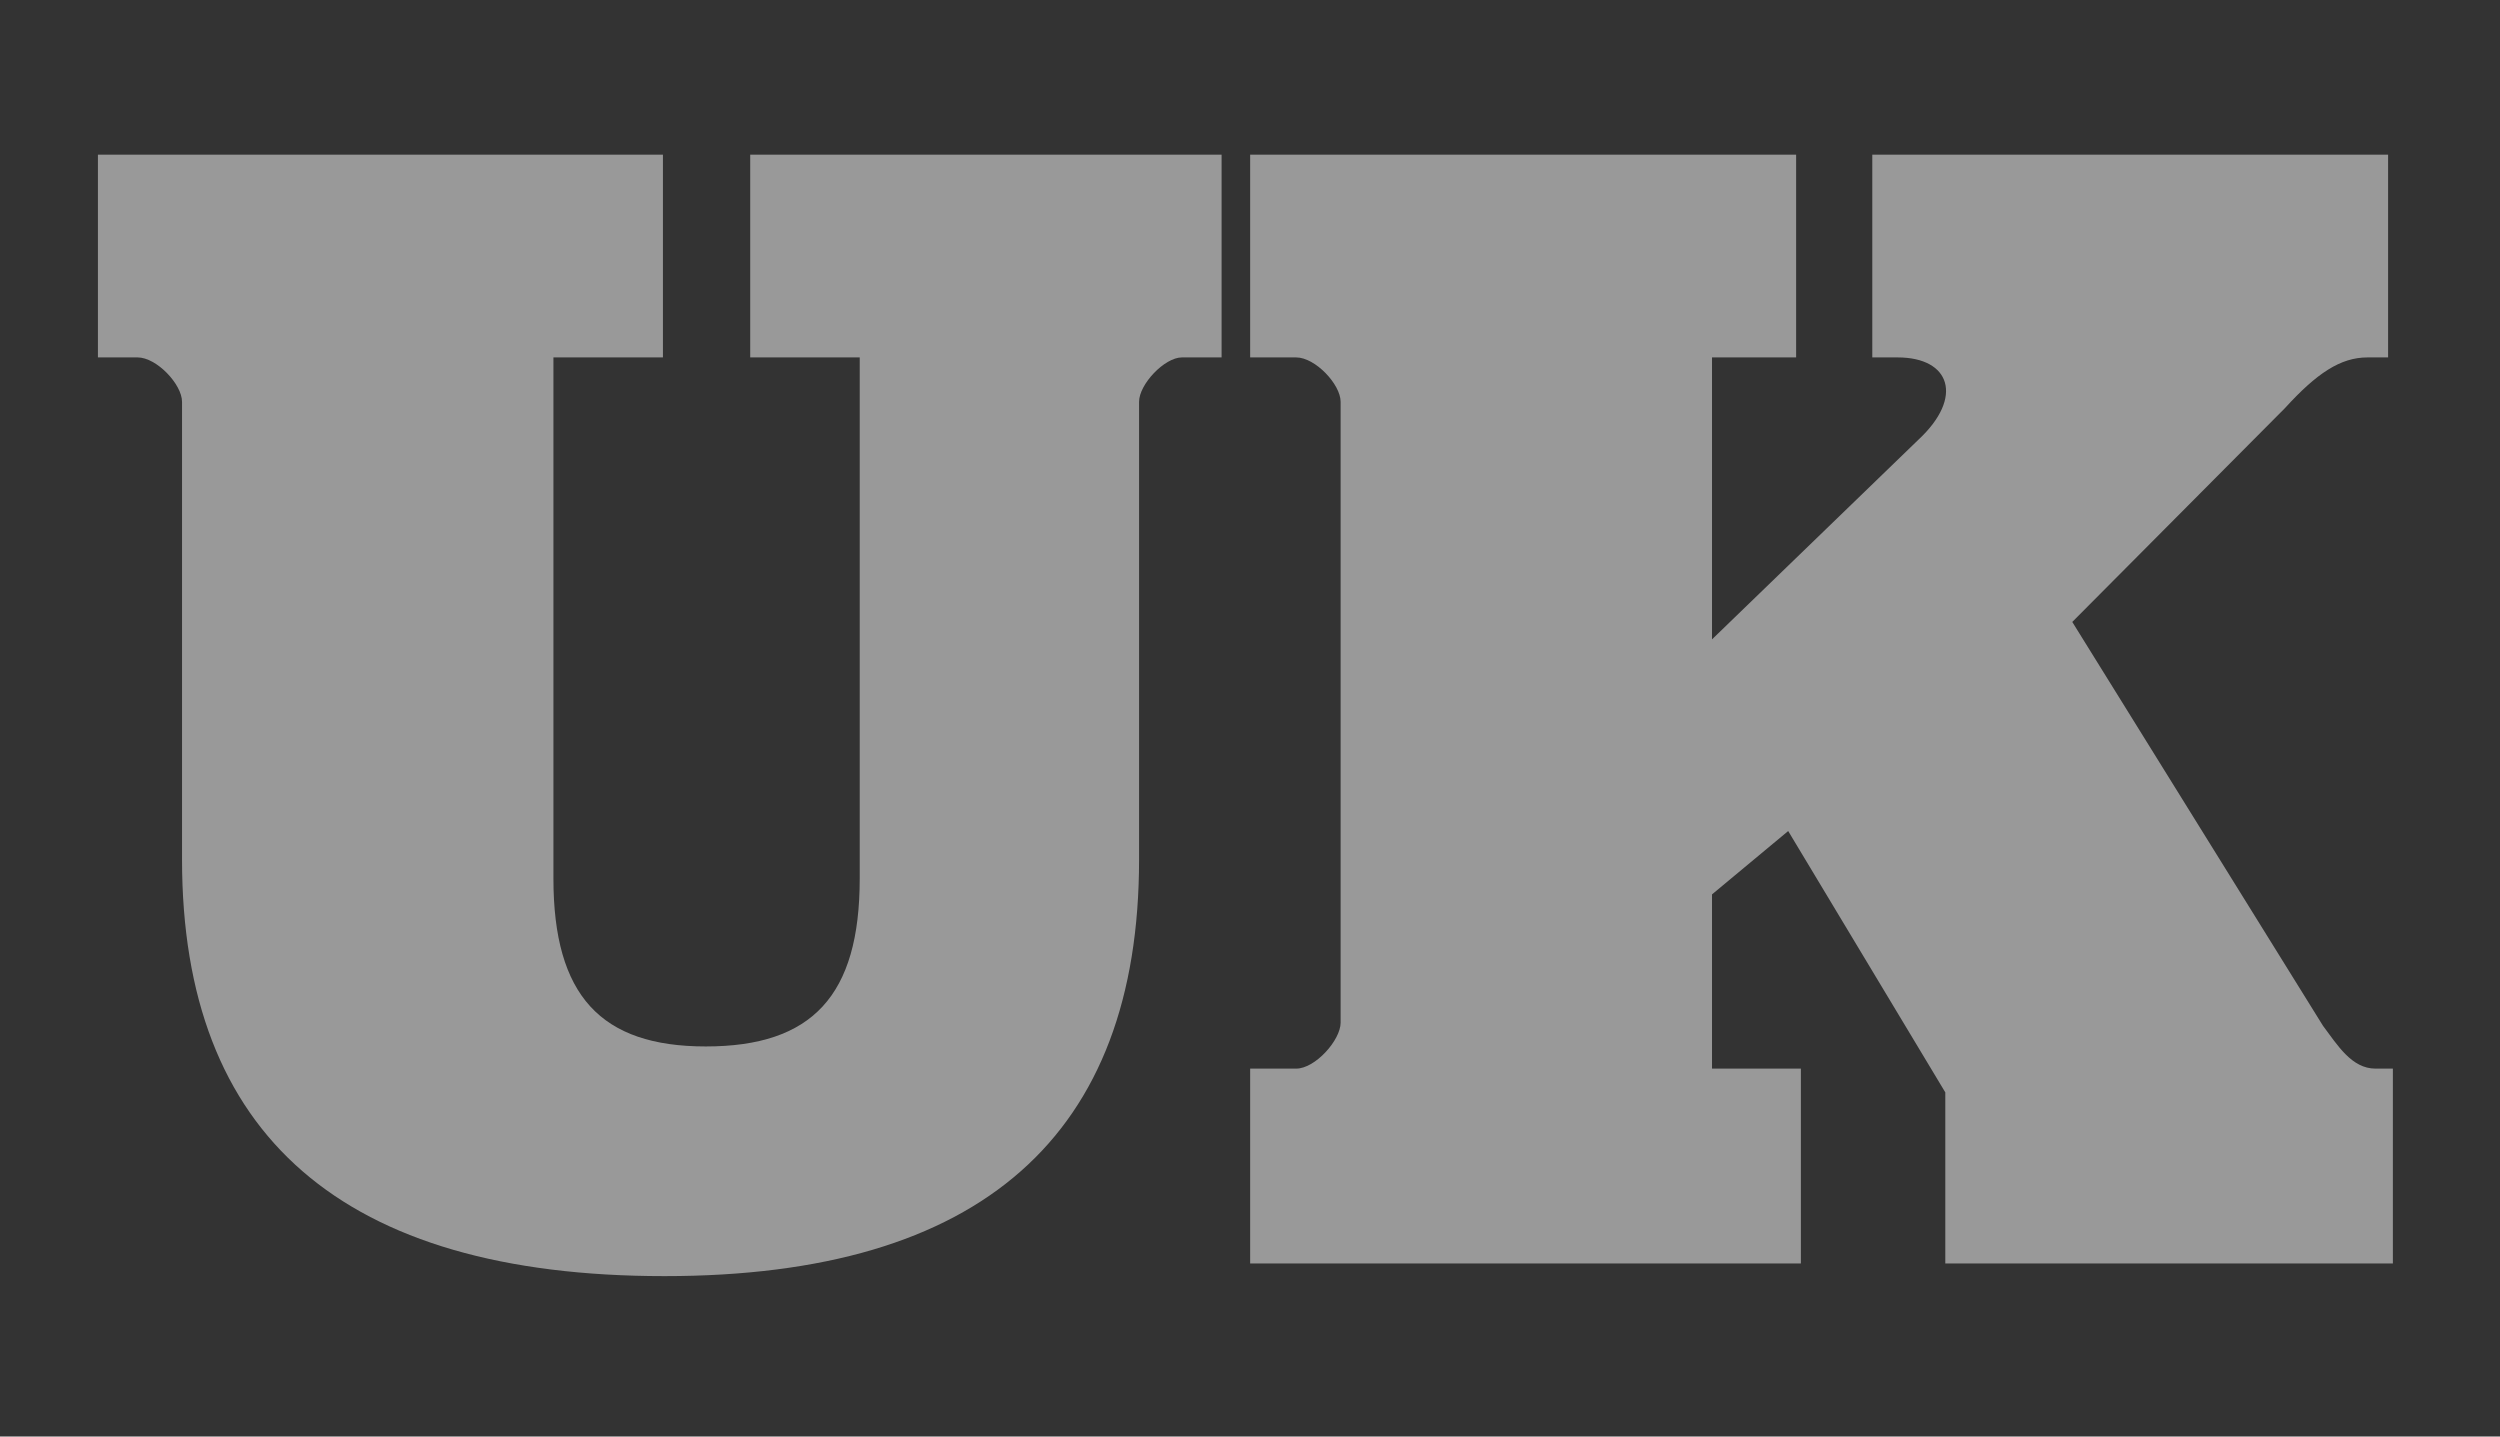 <?xml version="1.0" encoding="UTF-8" standalone="no"?>
<!DOCTYPE svg PUBLIC "-//W3C//DTD SVG 1.1//EN" "http://www.w3.org/Graphics/SVG/1.1/DTD/svg11.dtd">
<svg width="100%" height="100%" viewBox="0 0 315 181" version="1.1" xmlns="http://www.w3.org/2000/svg" xmlns:xlink="http://www.w3.org/1999/xlink" xml:space="preserve" xmlns:serif="http://www.serif.com/" style="fill-rule:evenodd;clip-rule:evenodd;stroke-linejoin:round;stroke-miterlimit:1.414;">
    <rect x="0" y="0" width="315" height="181" fill="#333333" stroke="none"/>
    <g transform="matrix(1,0,0,1,-10780.8,-2573.42)">
        <g id="ArtBoard6" transform="matrix(0.856,0,0,0.221,3517.93,2533.96)">
            <rect x="8484.37" y="178.167" width="367.266" height="816.219" style="fill:none;"/>
            <g transform="matrix(2.322,0,0,8.976,8383.96,-4277.05)">
                <path d="M85.493,577.447C105.615,577.447 115.576,568.493 115.576,550.987L115.576,521.911C115.576,520.804 117.185,519.093 118.292,519.093L120.807,519.093L120.807,506.215L90.926,506.215L90.926,519.093L97.868,519.093L97.868,552.194C97.868,559.639 94.85,562.859 88.109,562.859C81.469,562.859 78.451,559.639 78.451,552.194L78.451,519.093L85.393,519.093L85.393,506.215L49.576,506.215L49.576,519.093L52.091,519.093C53.298,519.093 54.908,520.804 54.908,521.911L54.908,550.987C54.908,568.493 65.07,577.447 85.493,577.447Z" style="fill:white;fill-opacity:0.502;fill-rule:nonzero;"/>
                <path d="M122.618,576.642L157.53,576.642L157.53,564.267L151.896,564.267L151.896,553.2L156.725,549.176L166.685,565.776L166.685,576.642L195.057,576.642L195.057,564.267L193.951,564.267C192.441,564.267 191.536,562.758 190.63,561.551L174.734,535.895L188.216,522.313C190.228,520.1 191.737,519.093 193.448,519.093L194.755,519.093L194.755,506.215L162.057,506.215L162.057,519.093L163.667,519.093C166.987,519.093 167.893,521.609 164.975,524.325L151.896,537.002L151.896,519.093L157.228,519.093L157.228,506.215L122.618,506.215L122.618,519.093L125.536,519.093C126.743,519.093 128.353,520.804 128.353,521.911L128.353,561.349C128.353,562.456 126.743,564.267 125.536,564.267L122.618,564.267L122.618,576.642Z" style="fill:white;fill-opacity:0.502;fill-rule:nonzero;"/>
            </g>
        </g>
    </g>
</svg>
